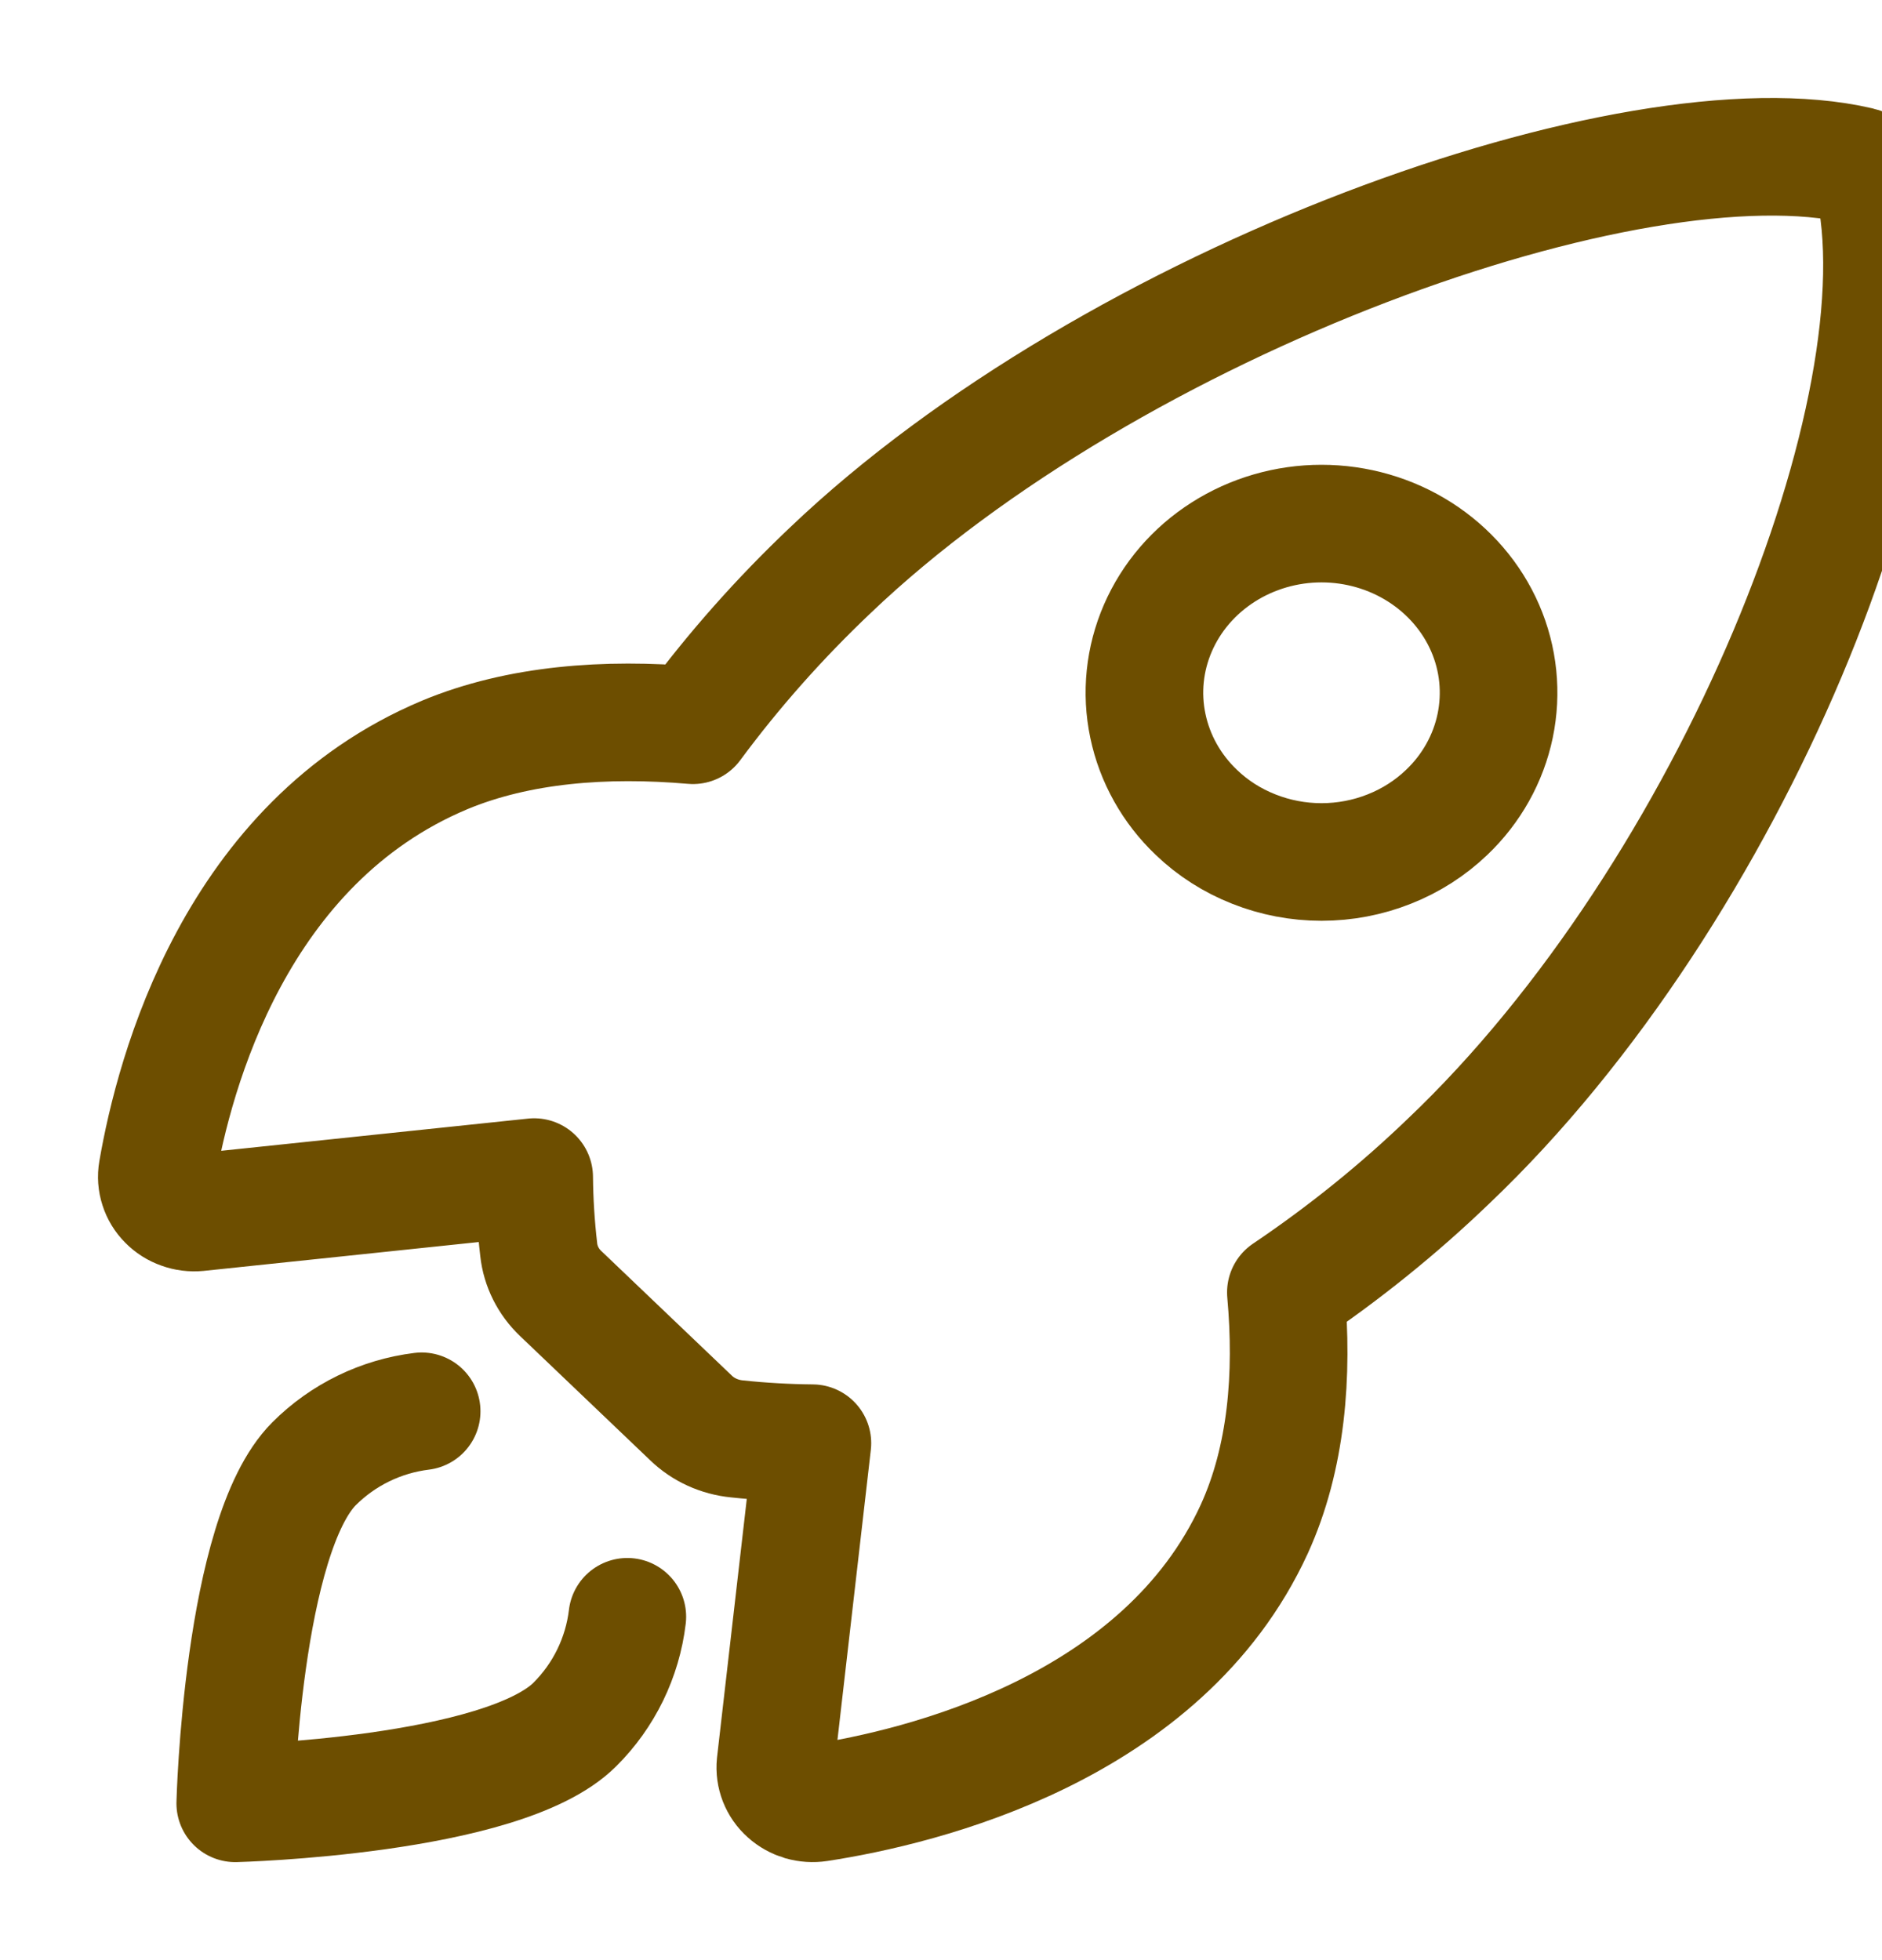 <svg width="24" height="25" viewBox="0 0 24 25" fill="none" xmlns="http://www.w3.org/2000/svg">
    <g clip-path="url(#clip0_333_140)">
        <path
            d="M23.884 2.285C23.875 2.243 23.854 2.205 23.823 2.175C23.792 2.144 23.753 2.123 23.71 2.113C20.834 1.441 14.19 3.836 10.587 7.275C9.945 7.884 9.359 8.544 8.837 9.25C7.726 9.154 6.616 9.235 5.67 9.629C3 10.75 2.223 13.68 2.006 14.937C1.994 15.006 1.999 15.077 2.021 15.143C2.042 15.21 2.079 15.271 2.13 15.322C2.18 15.373 2.241 15.412 2.31 15.436C2.378 15.461 2.452 15.47 2.524 15.463L6.812 15.013C6.815 15.322 6.834 15.63 6.87 15.938C6.893 16.15 6.992 16.348 7.15 16.498L8.811 18.084C8.968 18.236 9.175 18.33 9.398 18.352C9.717 18.386 10.038 18.404 10.36 18.407L9.889 22.5C9.882 22.569 9.892 22.639 9.917 22.704C9.943 22.77 9.983 22.828 10.037 22.876C10.09 22.924 10.154 22.959 10.223 22.98C10.293 23 10.367 23.005 10.439 22.994C11.756 22.792 14.828 22.05 15.996 19.5C16.408 18.595 16.493 17.54 16.398 16.484C17.138 15.985 17.832 15.426 18.47 14.812C22.087 11.376 24.577 5.169 23.884 2.285ZM15.256 10.361C14.94 10.06 14.725 9.675 14.638 9.257C14.55 8.838 14.595 8.404 14.766 8.01C14.937 7.616 15.226 7.279 15.598 7.042C15.969 6.805 16.406 6.678 16.852 6.678C17.299 6.678 17.736 6.805 18.107 7.042C18.478 7.279 18.768 7.616 18.939 8.01C19.11 8.404 19.154 8.838 19.067 9.257C18.98 9.675 18.765 10.06 18.449 10.361C18.239 10.562 17.991 10.721 17.717 10.829C17.443 10.938 17.149 10.994 16.852 10.994C16.556 10.994 16.262 10.938 15.988 10.829C15.714 10.721 15.465 10.562 15.256 10.361Z"
            stroke="#6D4E00" stroke-width="1.5" stroke-linecap="round" stroke-linejoin="round" />
        <path
            d="M5.377 18C4.858 18.064 4.375 18.299 4.005 18.669C3.087 19.59 3 23 3 23C3 23 6.412 22.913 7.331 21.994C7.702 21.625 7.938 21.141 8 20.621"
            stroke="#6D4E00" stroke-width="1.5" stroke-linecap="round" stroke-linejoin="round" />
    </g>
    <defs>
        <clipPath id="clip0_333_140">
            <rect width="24" height="24" fill="white" transform="translate(0 0.5)" />
        </clipPath>
    </defs>
</svg>